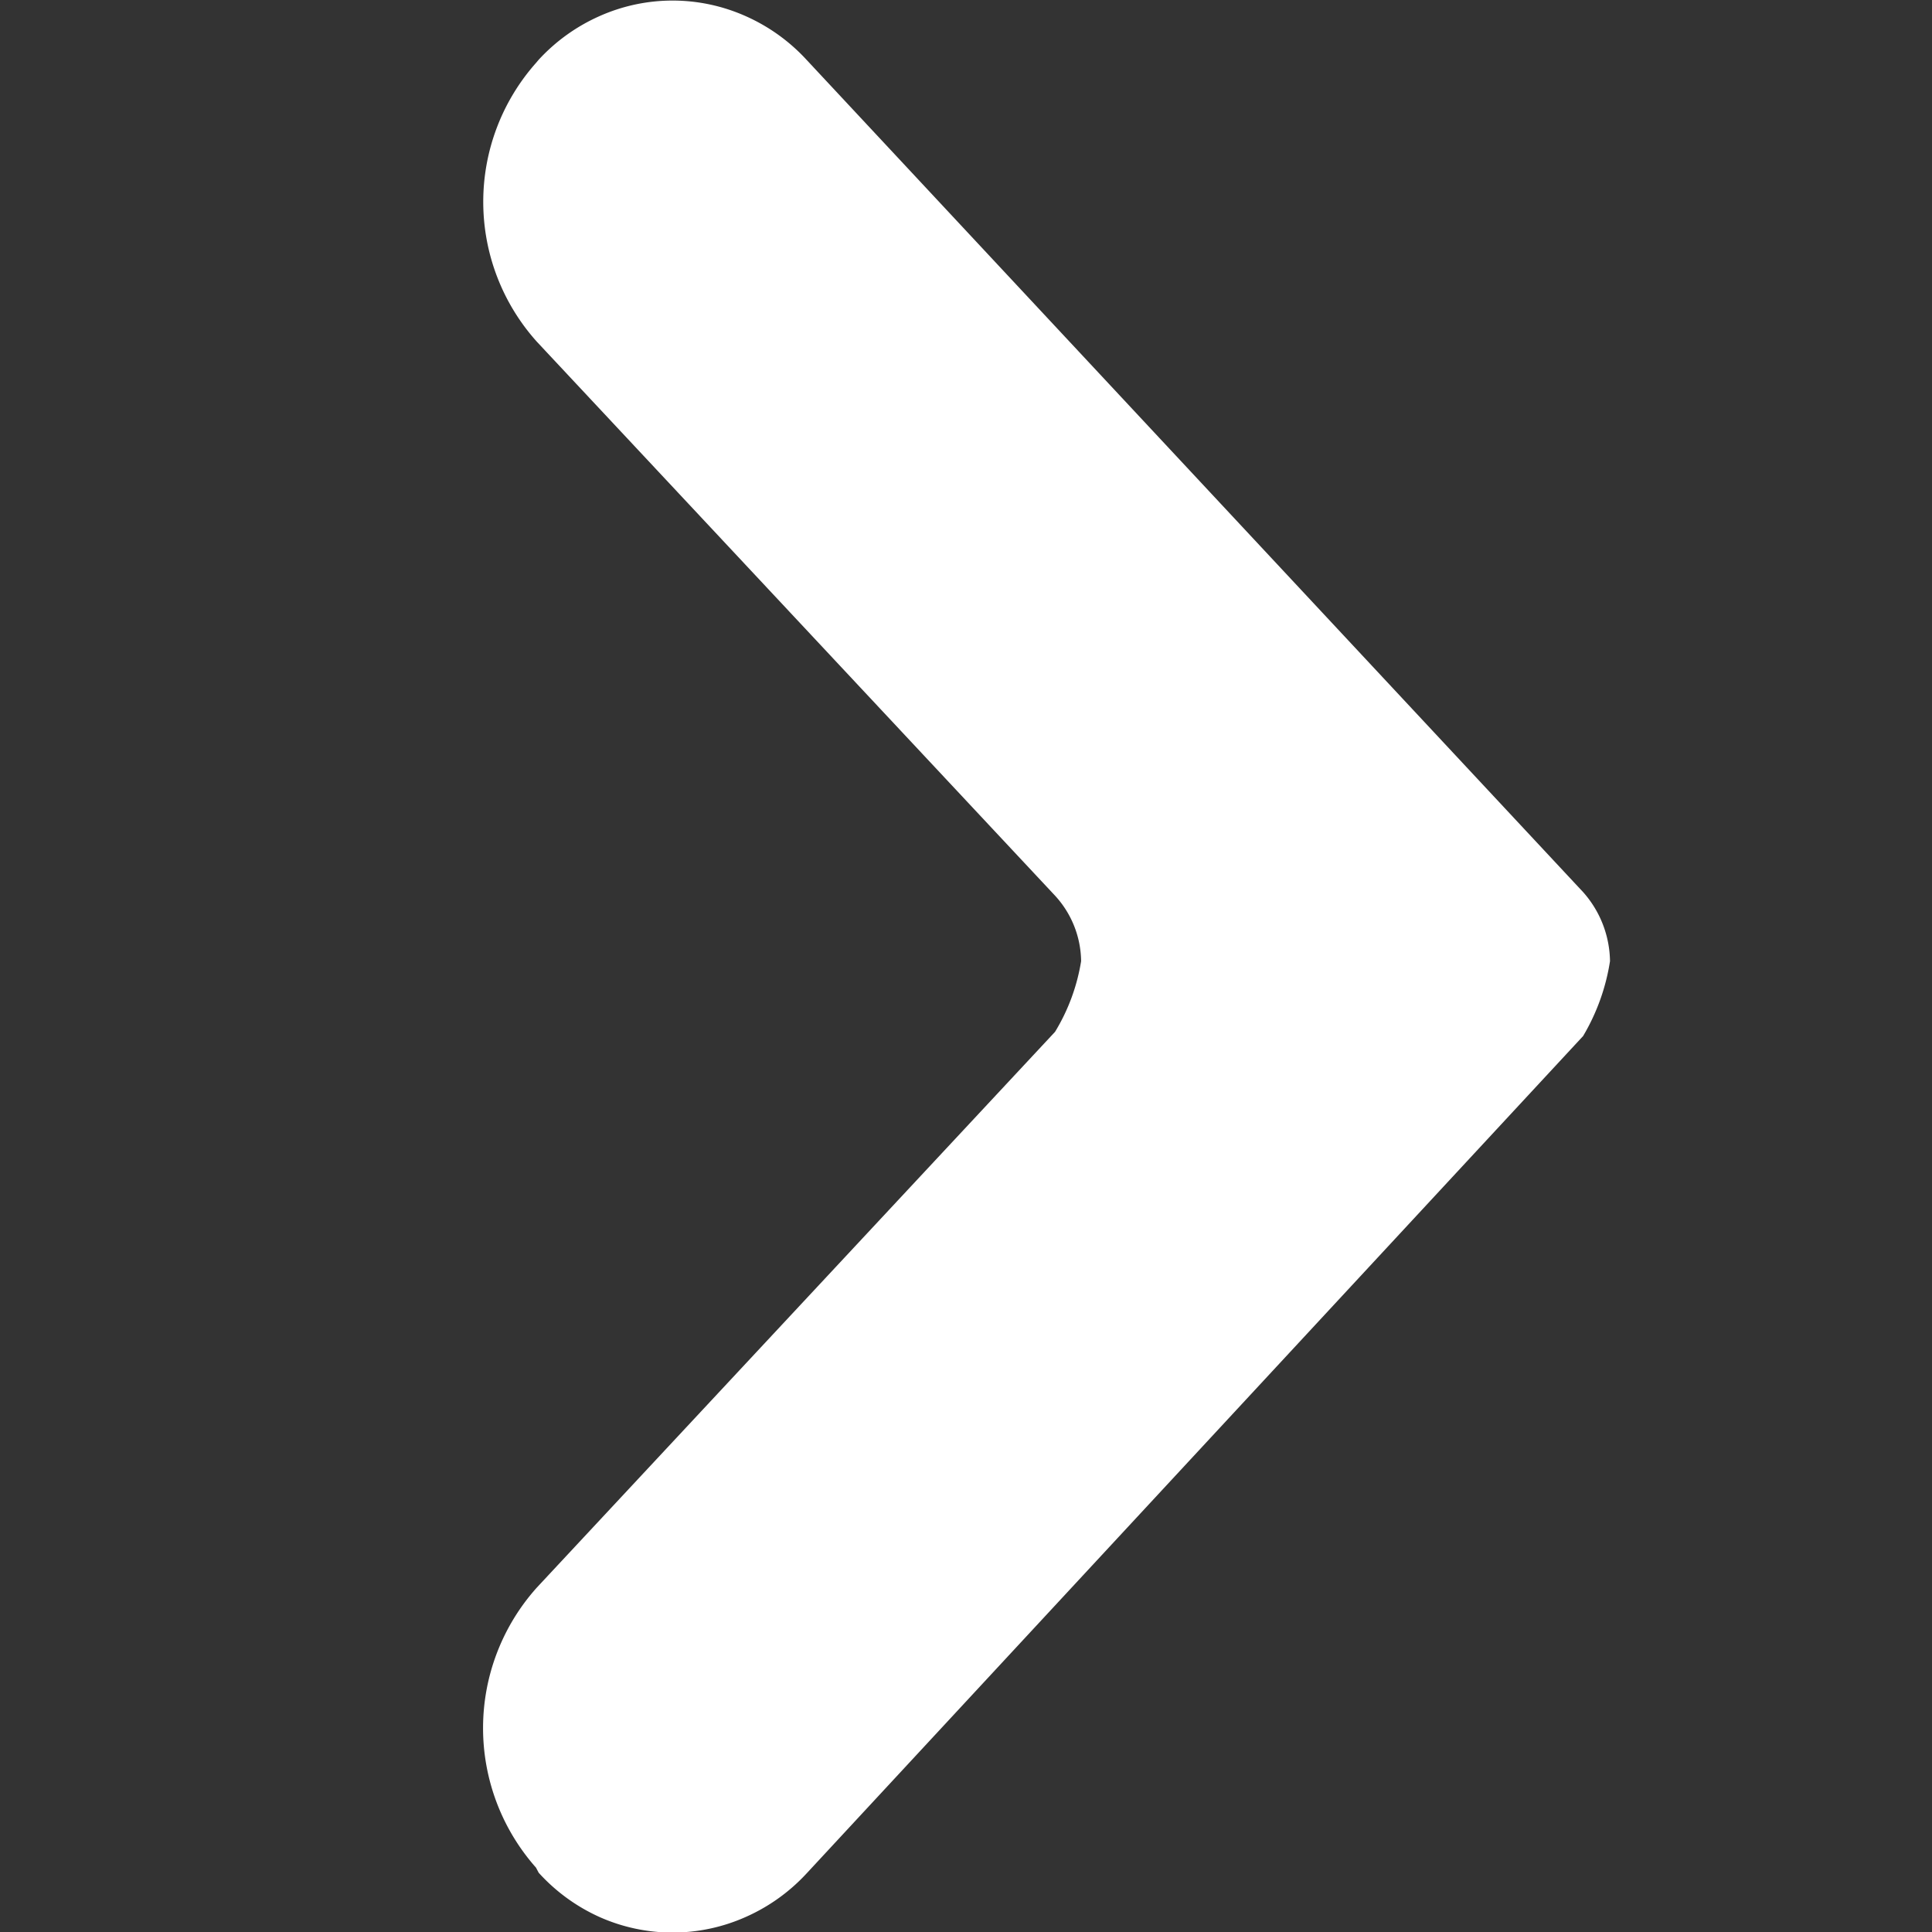 <svg xmlns="http://www.w3.org/2000/svg" xmlns:xlink="http://www.w3.org/1999/xlink" width="12" height="12" viewBox="0 0 12 12">
  <rect x="0" y="0" width="12" height="12" fill="#333333" stroke="none"/>
  <defs>
    <clipPath id="clip-Artboard_5">
      <rect width="12" height="12"/>
    </clipPath>
  </defs>
  <g id="Artboard_5" data-name="Artboard – 5" clip-path="url(#clip-Artboard_5)">
    <path id="icon_Right-2" d="M8.553,8.409a1.214,1.214,0,0,0,.162-.439.611.611,0,0,0-.162-.407L5.335,4.123a1.3,1.3,0,0,1-.006-1.732l.016-.019A1.144,1.144,0,0,1,5.724,2.1a1.114,1.114,0,0,1,.907,0,1.143,1.143,0,0,1,.38.273l4.822,5.168A.658.658,0,0,1,12,7.97a1.3,1.3,0,0,1-.167.465l-4.822,5.2a1.144,1.144,0,0,1-.38.272,1.114,1.114,0,0,1-.907,0,1.143,1.143,0,0,1-.378-.275L5.329,13.6a1.307,1.307,0,0,1,.006-1.74Z" transform="translate(-2 -2)" fill="#fff"/>
  </g>
</svg>
